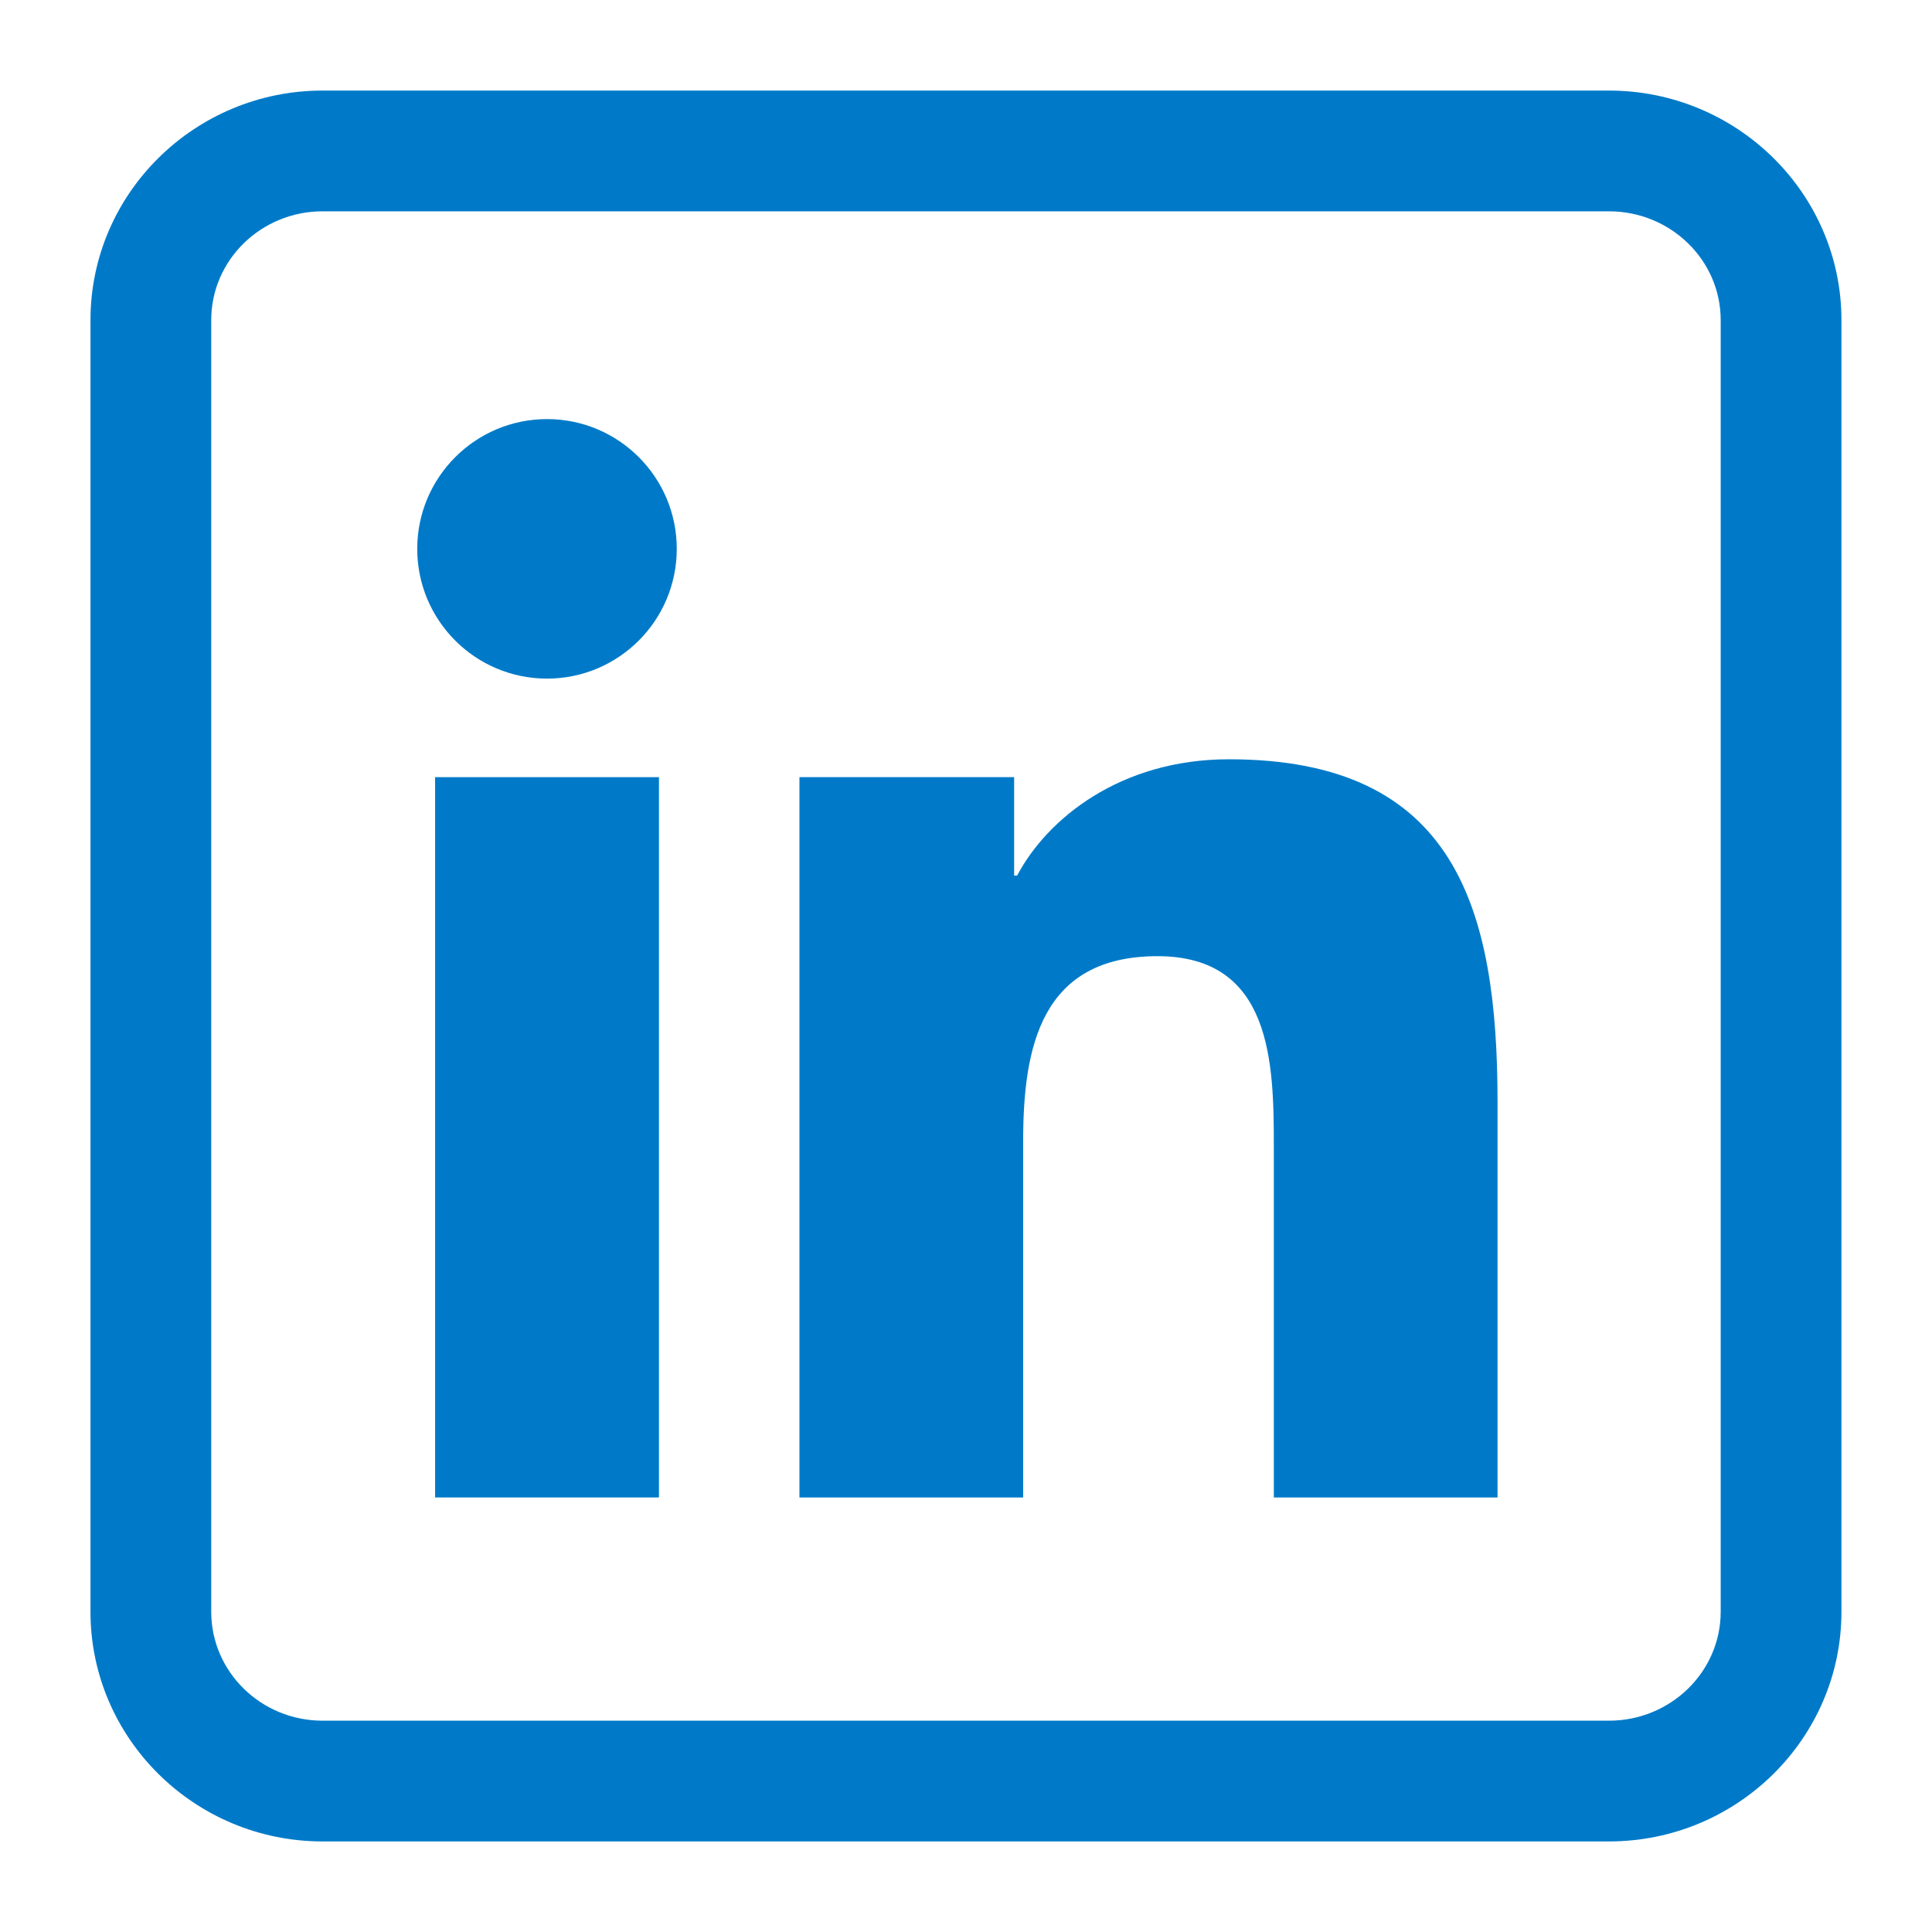 <svg xmlns="http://www.w3.org/2000/svg" width="24" height="24" viewBox="0 0 24 24" fill="none">
<path d="M6.796 5.206C5.906 5.206 5.183 5.928 5.183 6.818C5.183 7.708 5.905 8.43 6.795 8.43C7.685 8.43 8.407 7.708 8.407 6.818C8.407 5.928 7.686 5.207 6.796 5.206Z" fill="#007AC8"/>
<path d="M5.405 9.654H8.186V18.602H5.405V9.654Z" fill="#007AC8"/>
<path d="M15.266 9.432C13.913 9.432 13.006 10.174 12.635 10.877H12.598V9.654H9.931V18.602H12.71V14.175C12.71 13.008 12.932 11.878 14.379 11.878C15.805 11.878 15.824 13.213 15.824 14.25V18.602H18.603V13.694C18.603 11.285 18.083 9.432 15.267 9.432H15.266Z" fill="#007AC8"/>
<path d="M19.987 1.125H4.008C2.418 1.125 1.124 2.404 1.124 3.976V20.022C1.124 21.595 2.418 22.875 4.008 22.875H19.987C21.579 22.875 22.875 21.595 22.875 20.022V3.976C22.875 2.404 21.579 1.125 19.987 1.125ZM21.375 20.022C21.375 20.769 20.752 21.375 19.987 21.375H4.008C3.244 21.375 2.624 20.769 2.624 20.022V3.976C2.624 3.23 3.244 2.625 4.008 2.625H19.987C20.752 2.625 21.375 3.23 21.375 3.976V20.022Z" fill="#007AC8"/>
</svg>